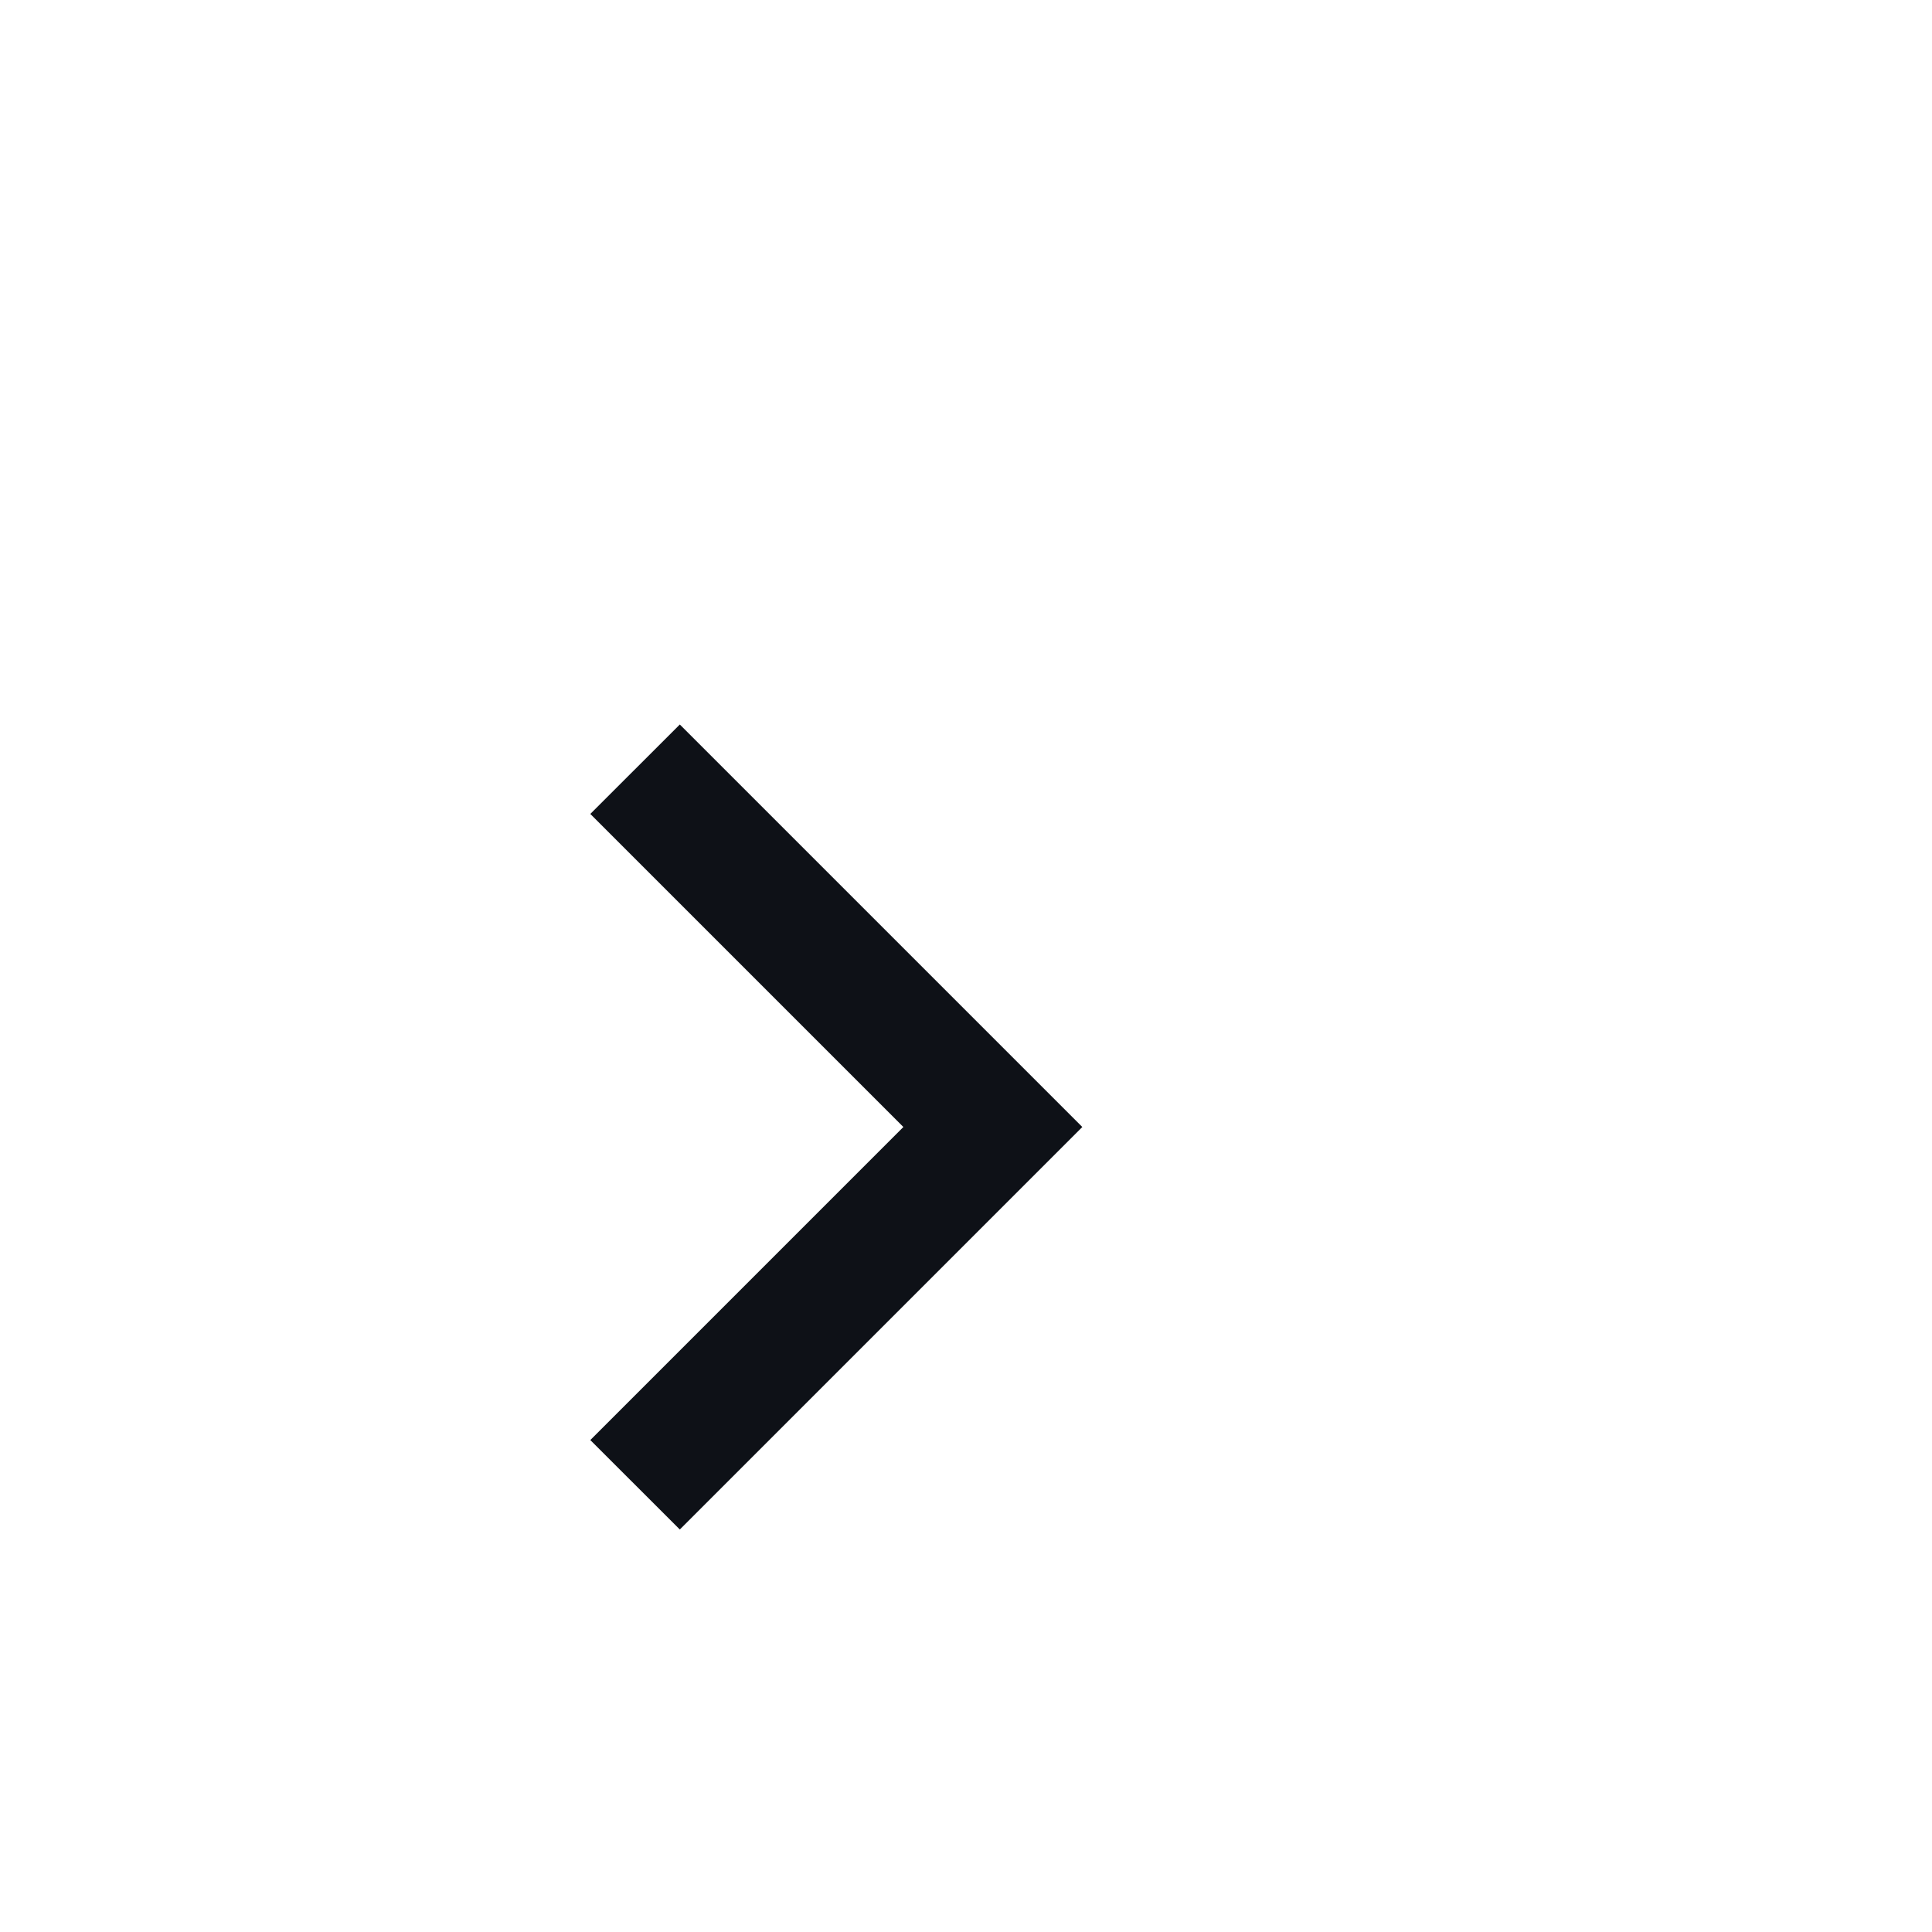 <svg width="24" height="24" viewBox="0 0 24 24" fill="none" xmlns="http://www.w3.org/2000/svg">
<path d="M11.222 14L7.333 10.111L8.445 9L13.445 14L8.445 19L7.333 17.889L11.222 14Z" fill="#0E1117"/>
</svg>
